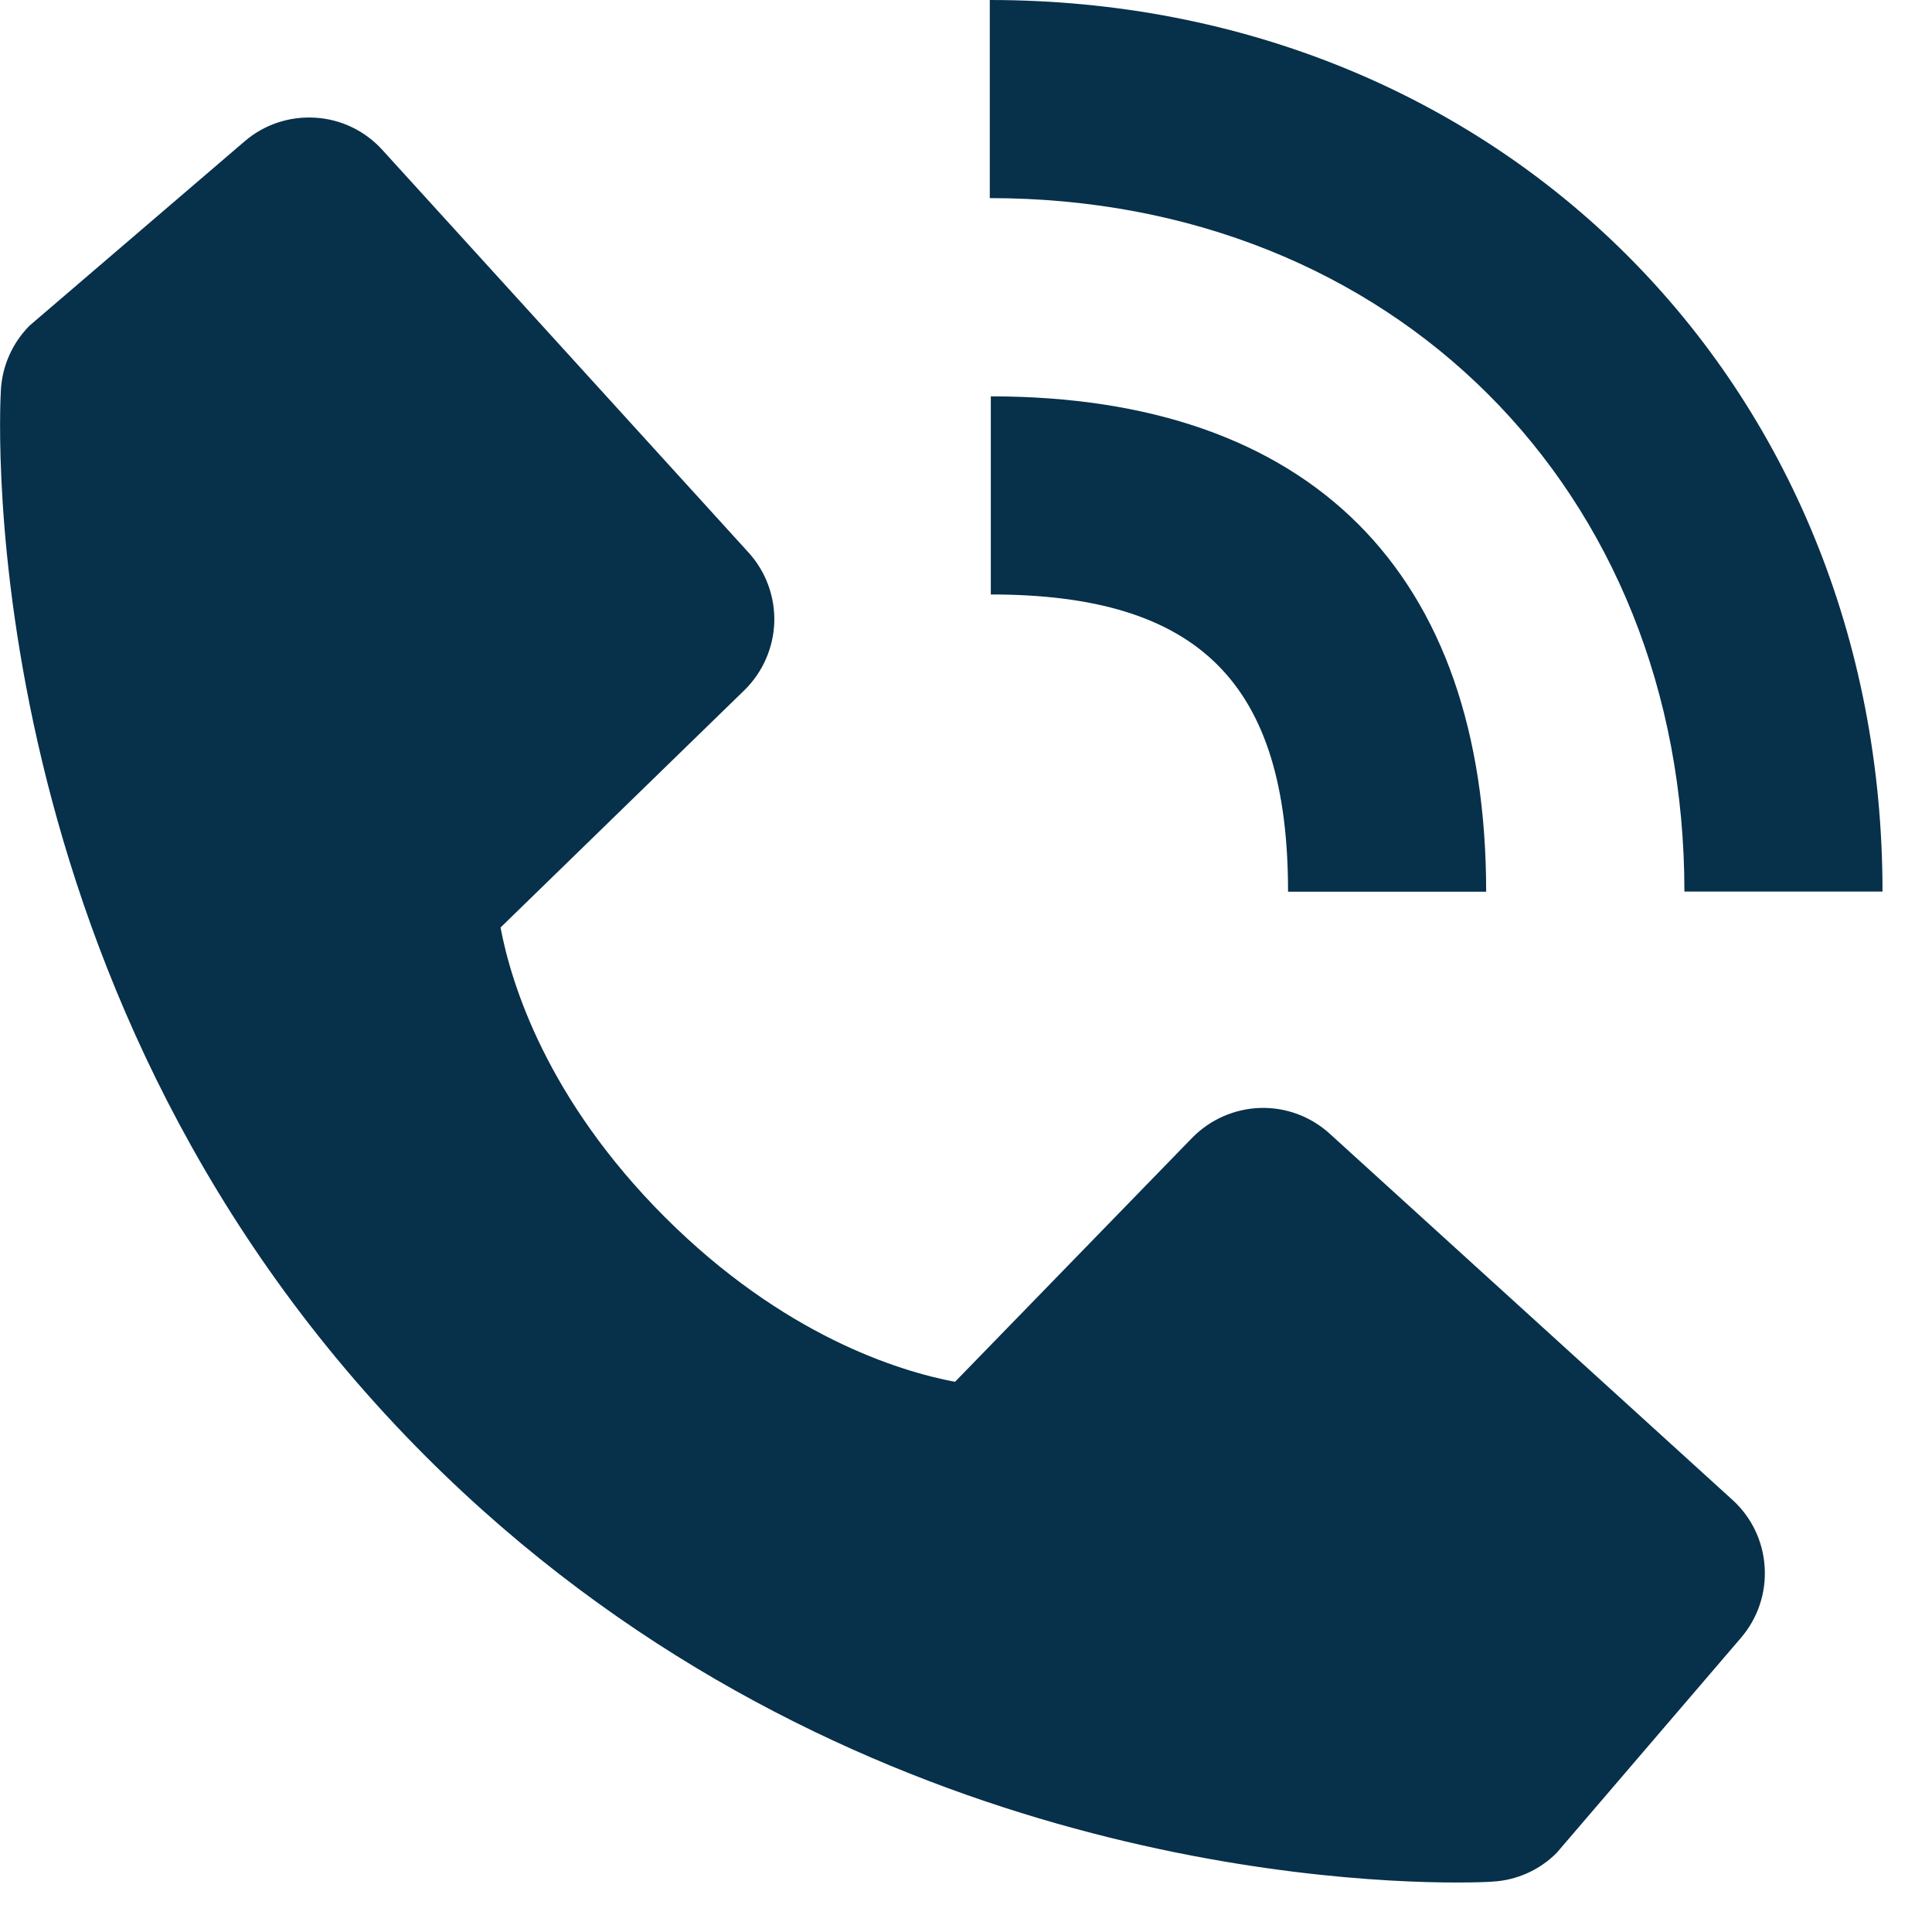 <svg width="13" height="13" viewBox="0 0 13 13" fill="none" xmlns="http://www.w3.org/2000/svg">
<path d="M11.334 5.999H12.667C12.667 2.579 10.085 0 6.66 0V1.333C9.368 1.333 11.334 3.295 11.334 5.999Z" fill="#07304A"/>
<path d="M6.667 4C8.069 4 8.667 4.598 8.667 6H10C10 3.85 8.817 2.667 6.667 2.667V4ZM8.948 7.629C8.82 7.512 8.652 7.45 8.479 7.455C8.306 7.461 8.142 7.533 8.021 7.657L6.426 9.298C6.042 9.225 5.27 8.984 4.475 8.191C3.68 7.396 3.44 6.622 3.368 6.241L5.008 4.645C5.132 4.524 5.204 4.36 5.21 4.187C5.215 4.014 5.153 3.845 5.036 3.717L2.573 1.009C2.456 0.88 2.294 0.802 2.121 0.792C1.948 0.781 1.777 0.838 1.646 0.951L0.199 2.191C0.084 2.307 0.015 2.461 0.006 2.624C-0.004 2.791 -0.195 6.739 2.866 9.801C5.537 12.471 8.882 12.667 9.804 12.667C9.938 12.667 10.021 12.663 10.043 12.661C10.206 12.652 10.36 12.583 10.475 12.467L11.715 11.02C11.828 10.888 11.885 10.718 11.874 10.545C11.864 10.372 11.786 10.209 11.658 10.093L8.948 7.629Z" fill="#07304A"/>
</svg>
